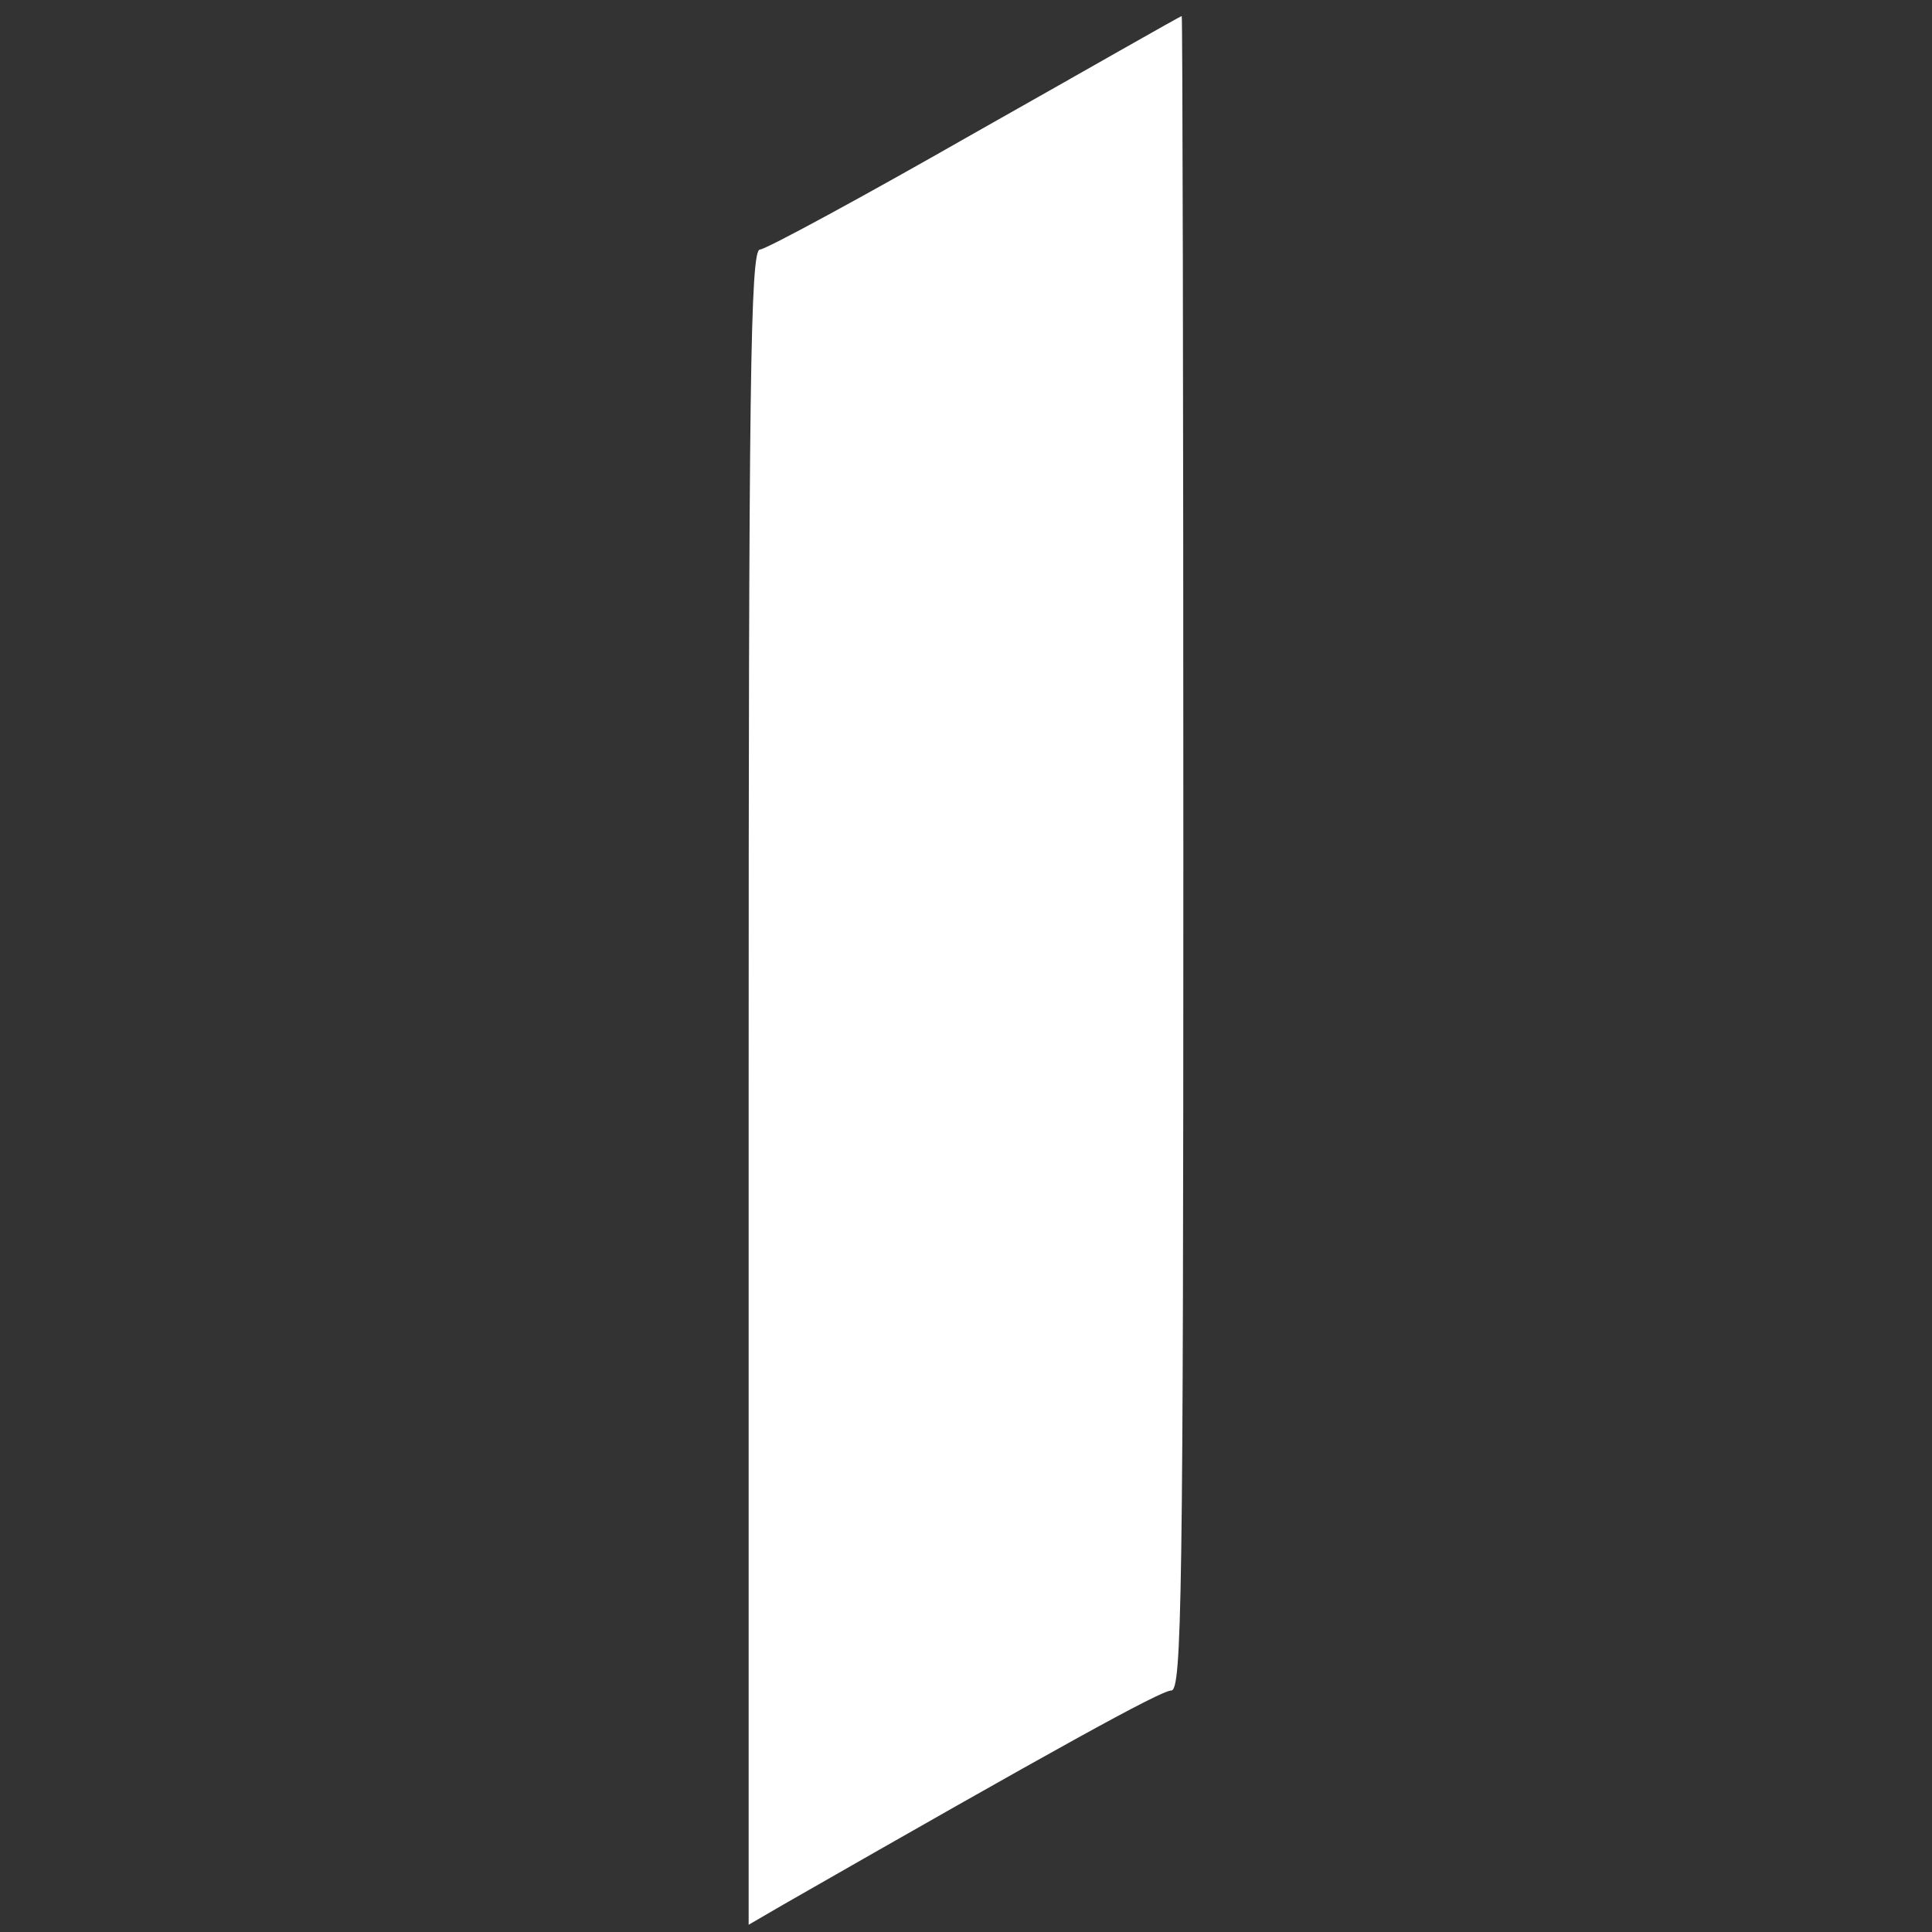 <?xml version="1.0" standalone="no"?>
<!DOCTYPE svg PUBLIC "-//W3C//DTD SVG 20010904//EN"
 "http://www.w3.org/TR/2001/REC-SVG-20010904/DTD/svg10.dtd">
<svg version="1.0" xmlns="http://www.w3.org/2000/svg"
 width="240pt" height="240pt" viewBox="0 0 240 240"
 preserveAspectRatio="xMidYMid meet">

<rect x="0" y="0" width="240" height="240" fill="#333333" stroke="none"/>

<g transform="translate(0,240) scale(0.1,-0.1)"
fill="#FFFFFF" stroke="none">
<path d="M1211 2235 c-140 -80 -260 -145 -267 -145 -12 0 -14 -172 -14 -1040
l0 -1041 43 25 c337 193 469 266 482 266 13 0 15 114 15 1040 0 572 -1 1040
-2 1040 -2 0 -117 -66 -257 -145z"/>
</g>
</svg>
